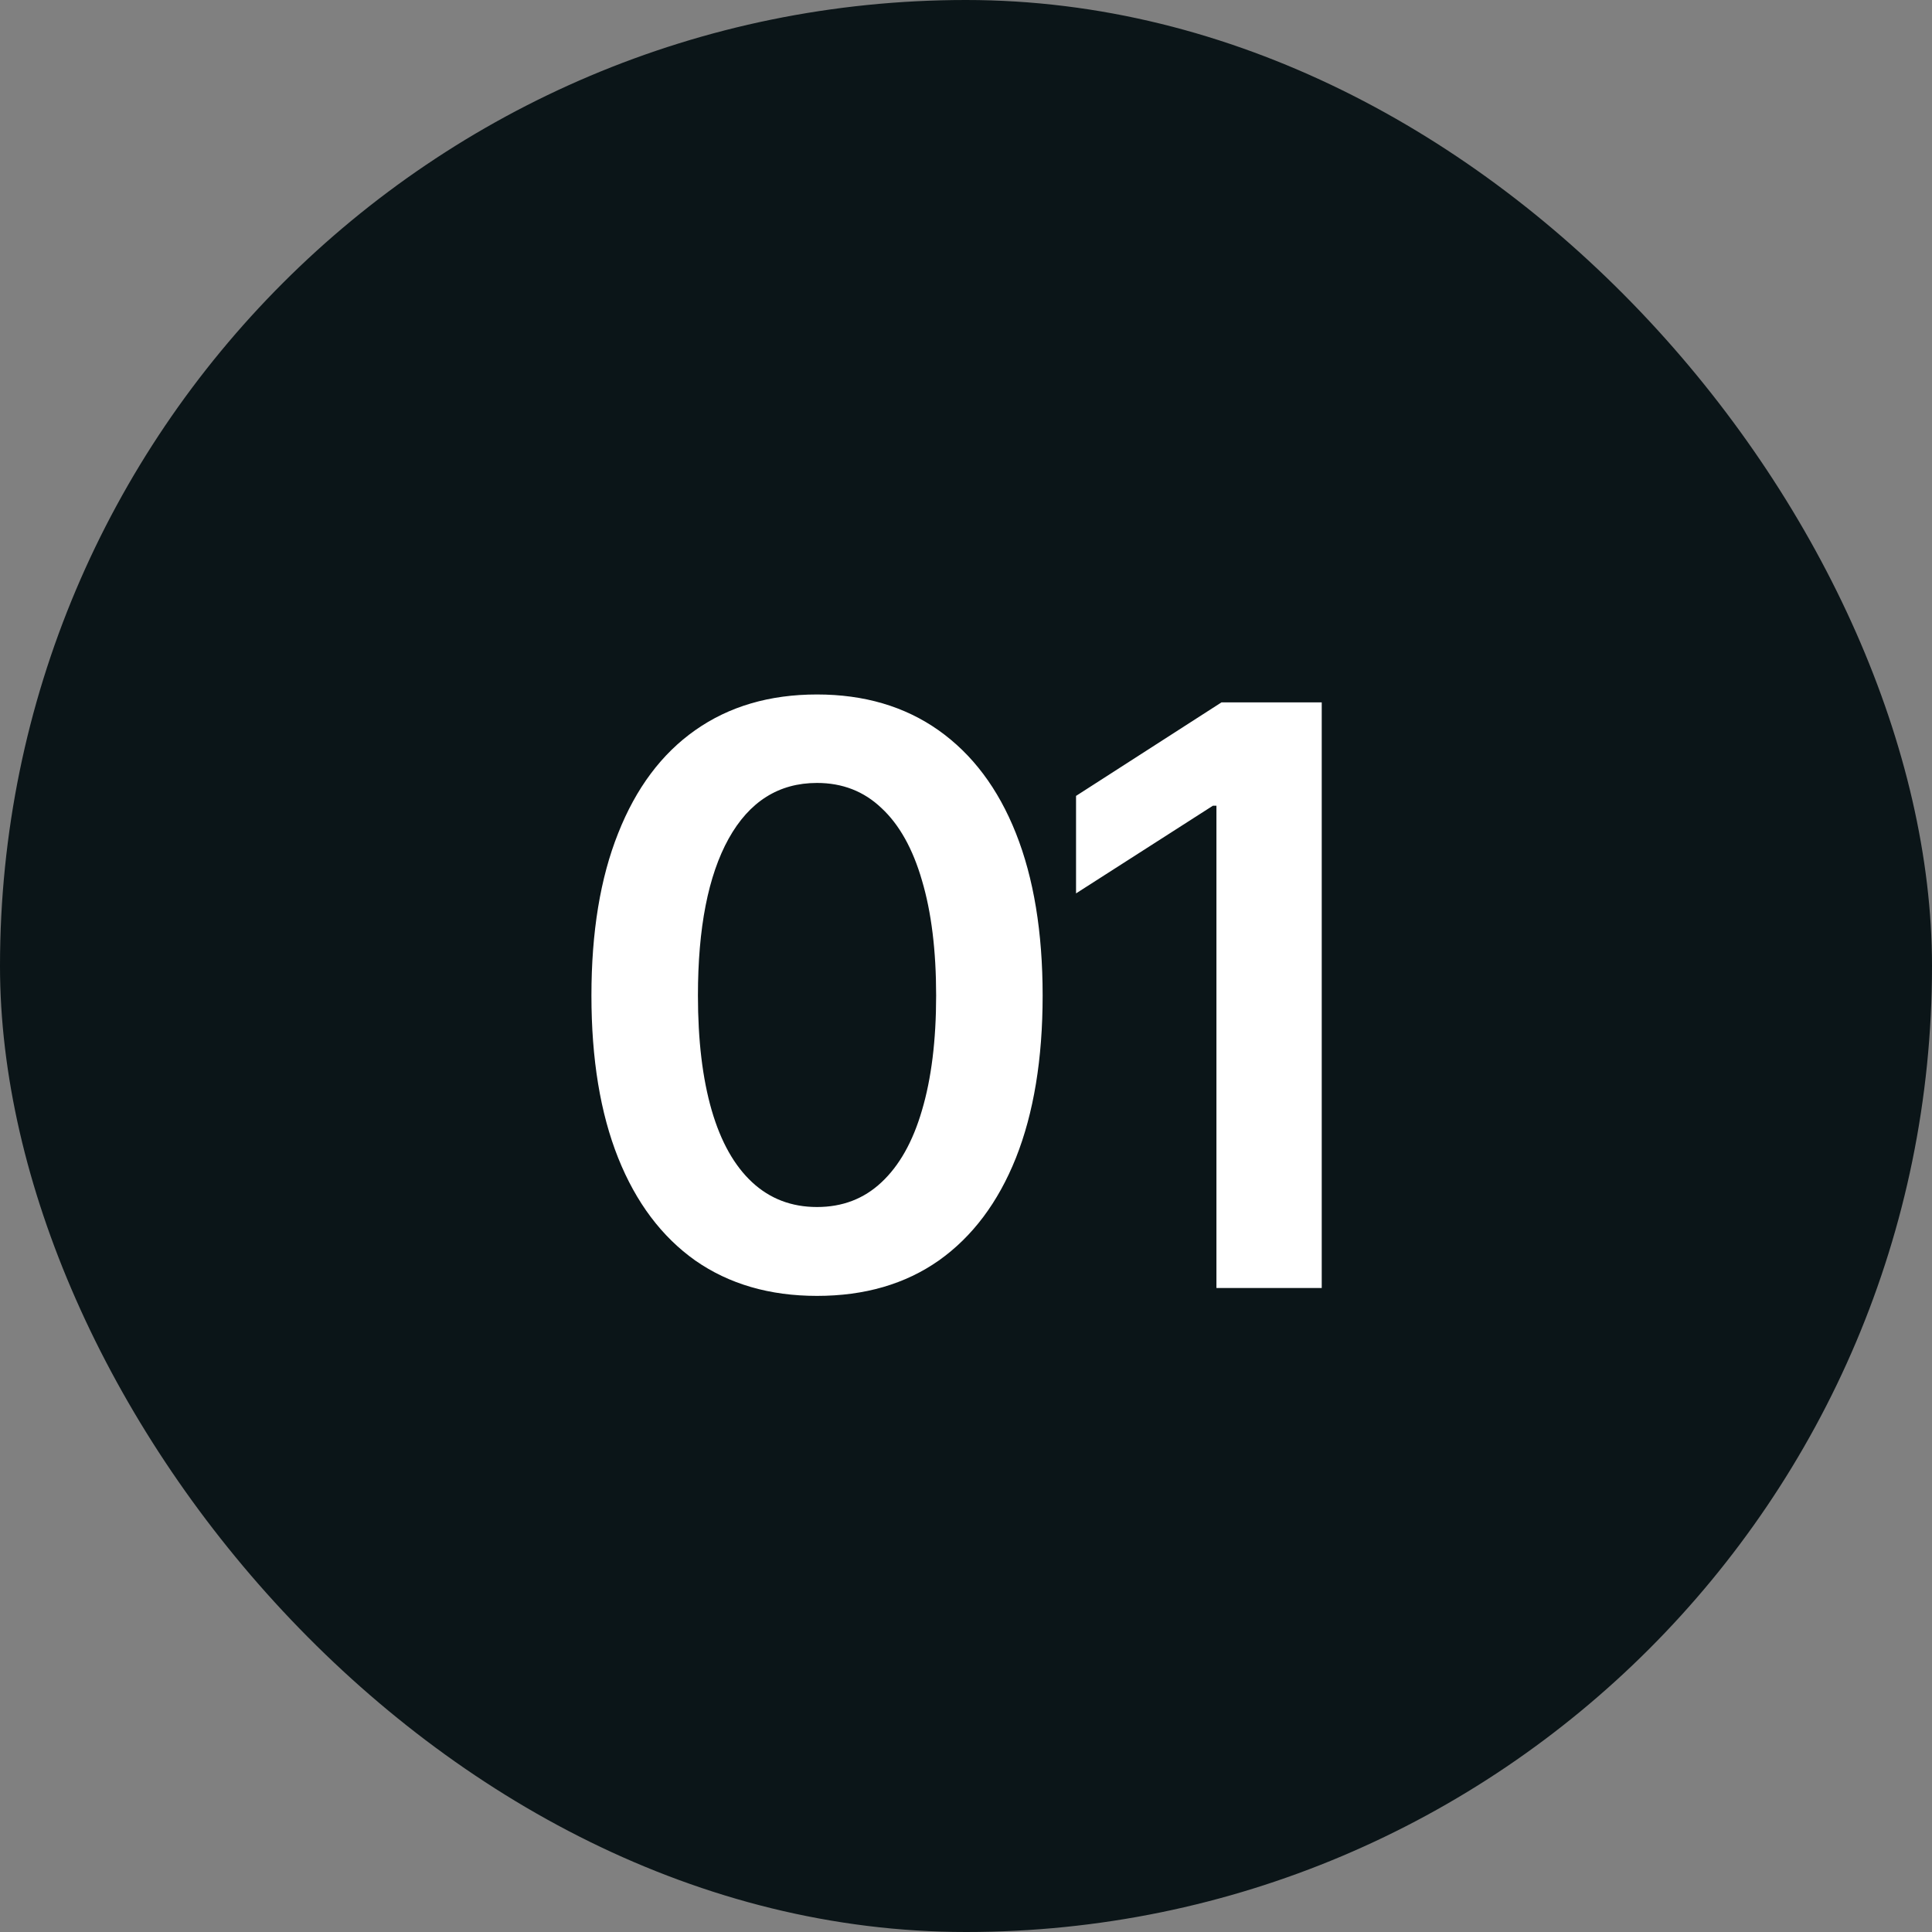<svg width="24" height="24" viewBox="0 0 24 24" fill="none" xmlns="http://www.w3.org/2000/svg">
<rect x="0" y="0" width="24" height="24" fill="#808080" stroke="none"/>
<rect width="24" height="24" rx="12" fill="#0B1518"/>
<path d="M10.149 16.098C9.56 16.098 9.056 15.951 8.636 15.658C8.219 15.362 7.9 14.937 7.679 14.384C7.457 13.827 7.347 13.155 7.347 12.367C7.347 11.579 7.457 10.907 7.679 10.351C7.9 9.791 8.219 9.364 8.636 9.071C9.056 8.775 9.56 8.627 10.149 8.627C10.735 8.627 11.238 8.775 11.658 9.071C12.078 9.368 12.399 9.794 12.62 10.351C12.841 10.907 12.952 11.579 12.952 12.367C12.952 13.155 12.841 13.827 12.62 14.384C12.399 14.937 12.08 15.362 11.663 15.658C11.246 15.951 10.742 16.098 10.149 16.098ZM10.149 14.994C10.465 14.994 10.732 14.892 10.95 14.687C11.171 14.481 11.339 14.184 11.453 13.793C11.57 13.399 11.629 12.924 11.629 12.367C11.629 11.807 11.57 11.33 11.453 10.937C11.339 10.543 11.171 10.243 10.95 10.038C10.732 9.83 10.465 9.726 10.149 9.726C9.674 9.726 9.308 9.957 9.051 10.419C8.797 10.878 8.67 11.527 8.67 12.367C8.67 12.924 8.727 13.399 8.841 13.793C8.955 14.184 9.122 14.481 9.344 14.687C9.565 14.892 9.834 14.994 10.149 14.994ZM16.419 8.725V16H15.111V10.009H15.067L13.367 11.098V9.887L15.174 8.725H16.419Z" fill="white"/>
</svg>
